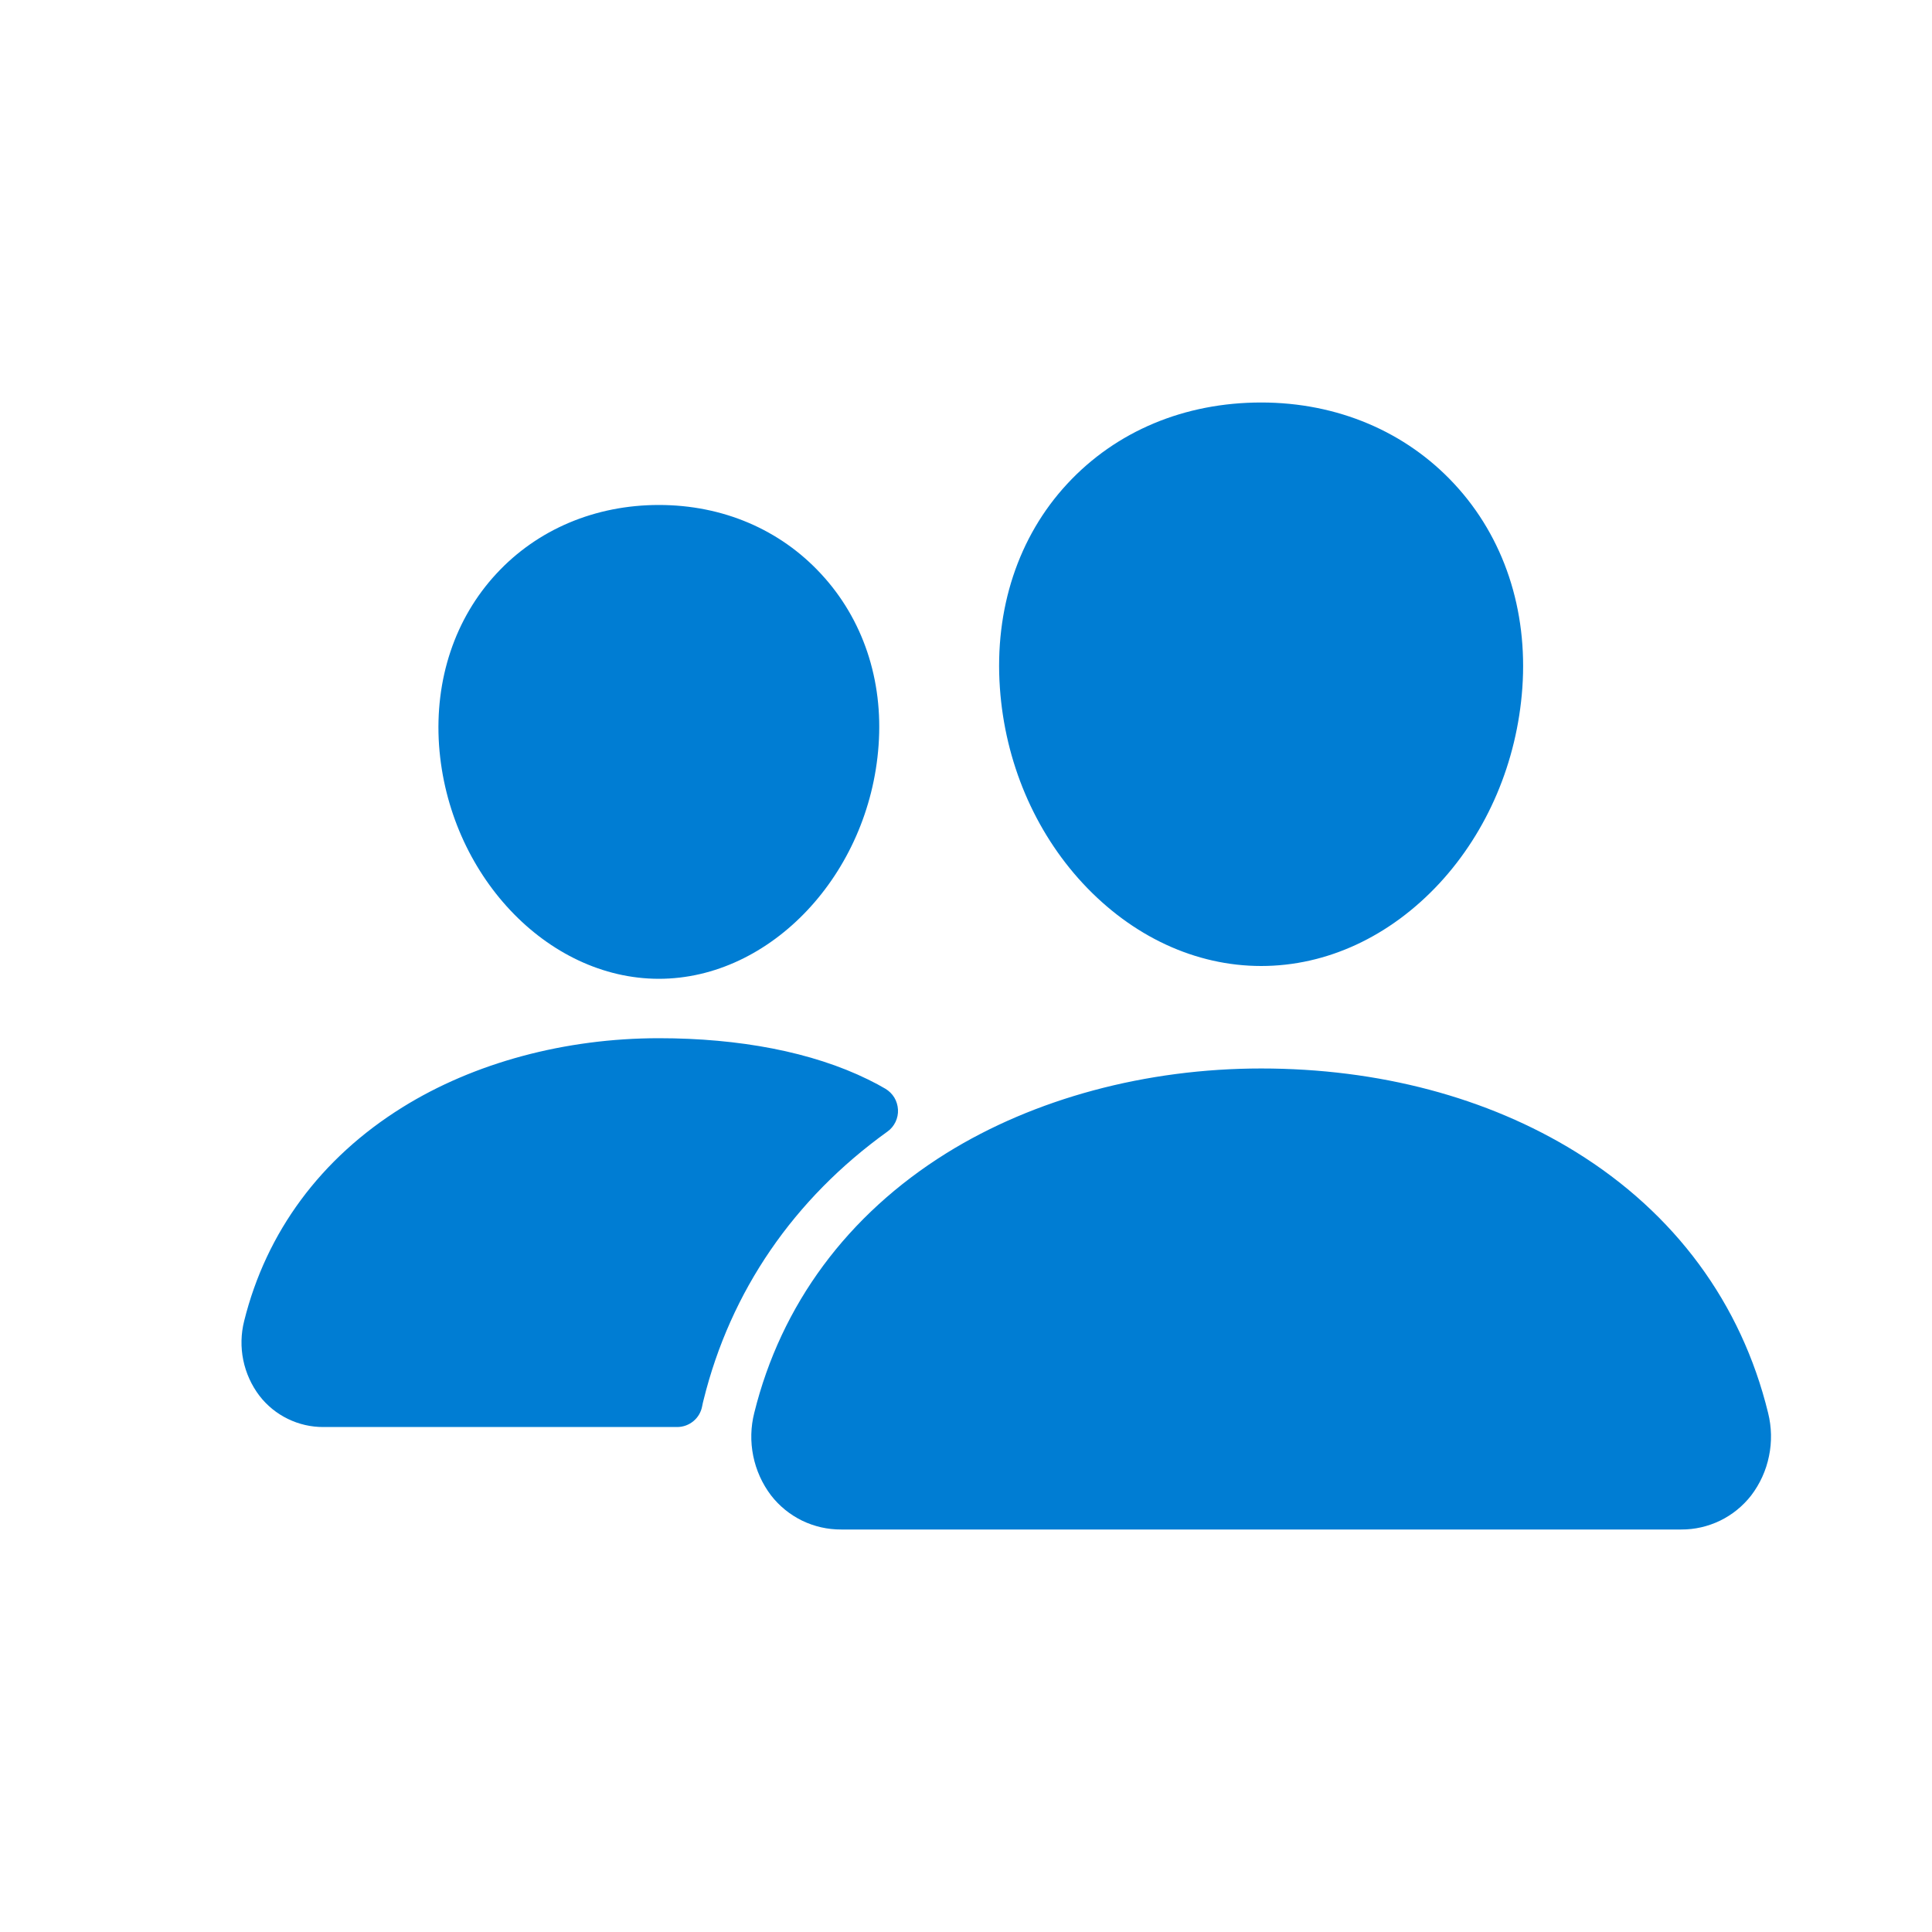 <svg width="24" height="24" viewBox="0 0 24 24" fill="none" xmlns="http://www.w3.org/2000/svg">
<path d="M15.667 12C14.853 12 14.066 11.635 13.45 10.972C12.851 10.326 12.485 9.464 12.421 8.546C12.352 7.567 12.649 6.666 13.258 6.01C13.866 5.354 14.717 5 15.667 5C16.61 5 17.463 5.36 18.069 6.015C18.682 6.676 18.98 7.575 18.911 8.546C18.845 9.465 18.479 10.326 17.882 10.972C17.267 11.635 16.481 12 15.667 12ZM20.885 19H10.449C10.281 19.001 10.115 18.963 9.964 18.89C9.813 18.816 9.681 18.709 9.578 18.576C9.468 18.431 9.393 18.264 9.357 18.087C9.321 17.909 9.325 17.726 9.37 17.55C9.703 16.205 10.529 15.09 11.757 14.325C12.848 13.647 14.236 13.273 15.667 13.273C17.125 13.273 18.477 13.631 19.574 14.309C20.805 15.07 21.632 16.191 21.964 17.552C22.008 17.728 22.012 17.912 21.975 18.089C21.939 18.267 21.863 18.434 21.753 18.578C21.65 18.71 21.518 18.817 21.368 18.89C21.217 18.963 21.052 19.001 20.885 19ZM8.185 12.159C6.792 12.159 5.568 10.858 5.454 9.258C5.398 8.439 5.652 7.681 6.167 7.126C6.676 6.576 7.394 6.273 8.185 6.273C8.977 6.273 9.69 6.577 10.201 7.131C10.72 7.691 10.973 8.447 10.914 9.259C10.8 10.858 9.576 12.159 8.185 12.159ZM10.784 13.41C10.088 13.068 9.184 12.897 8.186 12.897C7.02 12.897 5.887 13.202 4.997 13.757C3.987 14.386 3.308 15.303 3.033 16.41C2.993 16.569 2.989 16.735 3.022 16.896C3.055 17.057 3.124 17.209 3.223 17.339C3.317 17.461 3.438 17.559 3.576 17.626C3.713 17.693 3.865 17.728 4.018 17.727H8.412C8.486 17.727 8.558 17.701 8.615 17.653C8.672 17.606 8.71 17.539 8.723 17.466C8.728 17.441 8.733 17.416 8.74 17.391C9.075 16.037 9.862 14.892 11.024 14.057C11.067 14.027 11.101 13.985 11.124 13.938C11.147 13.89 11.158 13.837 11.155 13.784C11.152 13.732 11.137 13.68 11.11 13.635C11.082 13.589 11.044 13.552 10.999 13.525C10.937 13.488 10.866 13.45 10.784 13.41Z" fill="#007DD3"/>
</svg>
